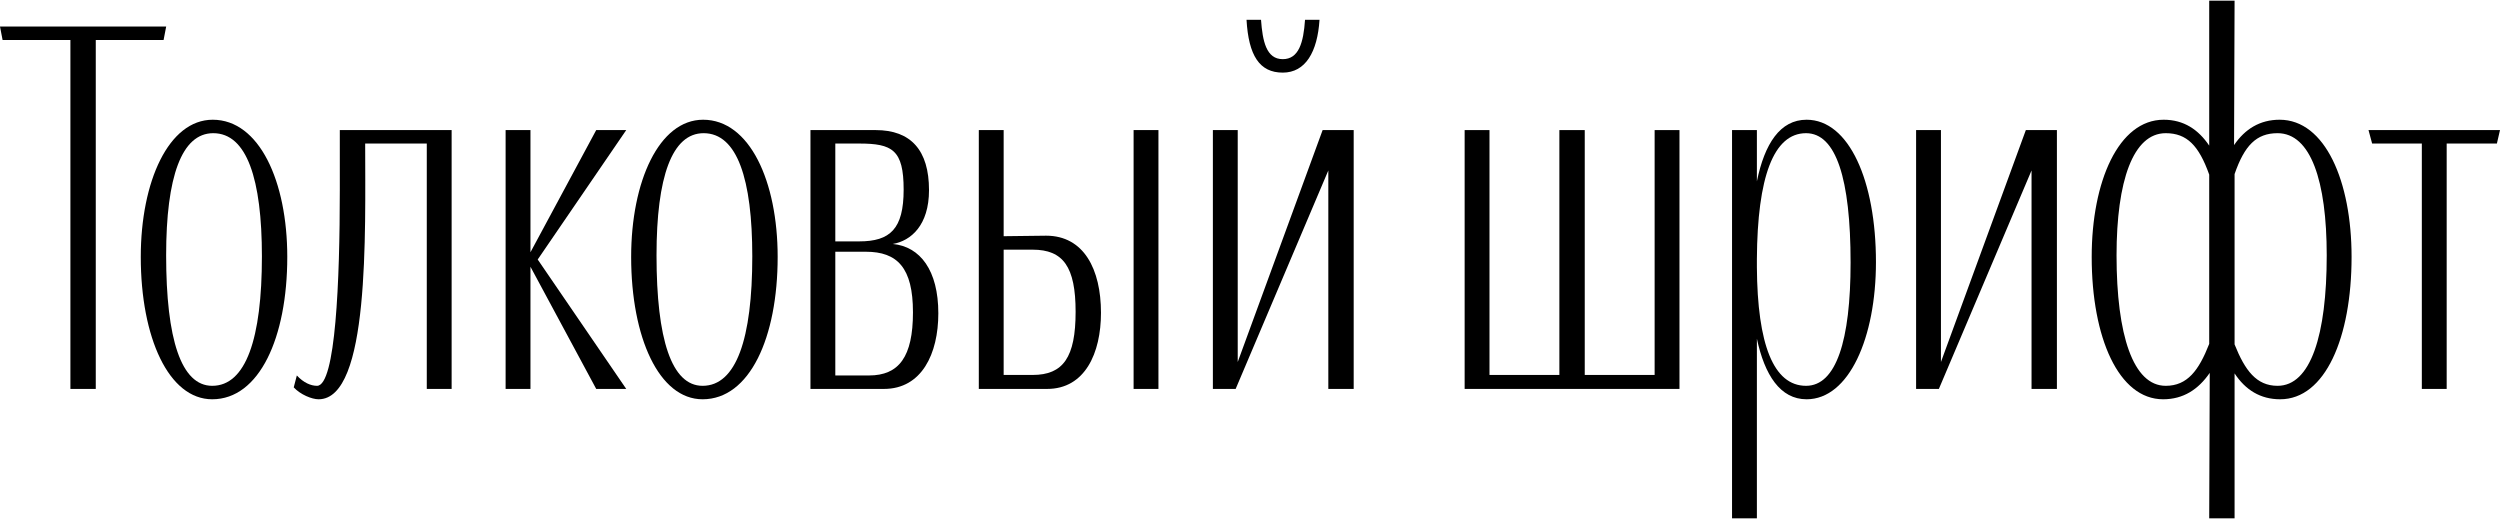 <svg width="682" height="142" viewBox="0 0 682 142" fill="none" xmlns="http://www.w3.org/2000/svg">
<path d="M0 7.242L0.706 10.914H19.206V106.098H26.126V10.914H44.627L45.333 7.242H0Z" fill="black"/>
<path d="M38.403 70.086C38.403 92.117 46.029 108.923 57.892 108.923C70.743 108.923 78.369 92.117 78.369 70.086C78.369 49.468 70.743 32.662 58.033 32.662C46.029 32.662 38.403 49.468 38.403 70.086ZM71.449 69.945C71.449 92.4 67.071 105.251 57.892 105.251C49.418 105.251 45.323 92.541 45.323 69.663C45.323 48.197 49.56 36.334 58.174 36.334C67.354 36.334 71.449 48.903 71.449 69.945Z" fill="black"/>
<path d="M86.486 105.251C84.792 105.251 82.814 104.404 80.978 102.427L80.131 105.675C81.967 107.652 85.074 108.923 86.91 108.923C100.891 108.923 99.62 63.59 99.62 39.158H116.426V106.098H123.204V35.487H92.7V51.868C92.7 76.583 91.57 105.251 86.486 105.251Z" fill="black"/>
<path d="M137.931 35.487V106.098H144.71V72.77L162.646 106.098H170.837L146.687 70.793L170.837 35.487H162.646L144.71 68.815V35.487H137.931Z" fill="black"/>
<path d="M172.179 70.086C172.179 92.117 179.805 108.923 191.668 108.923C204.519 108.923 212.146 92.117 212.146 70.086C212.146 49.468 204.519 32.662 191.809 32.662C179.805 32.662 172.179 49.468 172.179 70.086ZM205.226 69.945C205.226 92.4 200.848 105.251 191.668 105.251C183.195 105.251 179.099 92.541 179.099 69.663C179.099 48.197 183.336 36.334 191.951 36.334C201.13 36.334 205.226 48.903 205.226 69.945Z" fill="black"/>
<path d="M221.093 106.098H241.147C251.456 106.098 255.976 96.495 255.976 85.48C255.976 73.758 251.033 67.262 243.548 66.556C248.491 65.709 253.434 61.472 253.434 51.868C253.434 40.994 248.491 35.487 238.888 35.487H221.093V106.098ZM227.872 65.85V39.158H234.368C243.407 39.158 246.514 40.853 246.514 51.727C246.514 62.46 242.842 65.85 234.368 65.85H227.872ZM227.872 102.427V68.674H236.204C244.819 68.674 249.056 73.052 249.056 85.197C249.056 97.343 245.243 102.427 237.052 102.427H227.872Z" fill="black"/>
<path d="M285.378 64.296L273.797 64.437V35.487H267.019V106.098H285.66C295.97 106.098 300.347 96.354 300.347 85.338C300.347 73.476 295.687 64.296 285.378 64.296ZM316.023 106.098V35.487H309.245V106.098H316.023ZM273.797 102.285V68.109H281.706C290.038 68.109 293.427 72.77 293.427 85.056C293.427 97.484 290.038 102.285 281.706 102.285H273.797Z" fill="black"/>
<path d="M340.052 5.406C340.617 15.15 343.583 19.811 349.938 19.811C356.152 19.811 359.4 14.162 359.965 5.406H356.011C355.587 11.62 354.316 16.139 349.938 16.139C345.419 16.139 344.43 11.196 344.007 5.406H340.052ZM330.873 35.487V106.098H337.087L362.366 46.502V106.098H369.286V35.487H360.812L337.651 98.755V35.487H330.873Z" fill="black"/>
<path d="M458.162 106.098V35.487H451.383V102.285H432.318V35.487H425.398V102.285H406.333V35.487H399.554V106.098H458.162Z" fill="black"/>
<path d="M479.279 35.487H472.5V141.404H479.279V92.4C481.397 102.285 485.634 108.923 492.836 108.923C504.417 108.923 511.76 92.117 511.76 71.499C511.76 49.327 504.417 32.662 492.836 32.662C485.634 32.662 481.397 39.158 479.279 49.468V35.487ZM504.84 71.64C504.84 92.965 500.886 105.251 492.695 105.251C483.798 105.251 479.42 93.953 479.279 72.911V70.651C479.42 48.338 483.798 36.334 492.695 36.334C500.886 36.334 504.84 48.762 504.84 71.64Z" fill="black"/>
<path d="M522.711 35.487V106.098H528.925L554.204 46.502V106.098H561.124V35.487H552.65L529.49 98.755V35.487H522.711Z" fill="black"/>
<path d="M609.593 0.181H602.673V39.723C599.707 35.345 595.753 32.662 590.245 32.662C577.959 32.662 570.615 49.468 570.615 70.086C570.615 92.117 577.959 108.923 590.104 108.923C595.612 108.923 599.708 106.24 602.814 101.72L602.673 141.404H609.593V101.862C612.559 106.381 616.654 108.923 622.021 108.923C634.307 108.923 641.51 92.117 641.51 70.086C641.51 49.468 634.307 32.662 621.88 32.662C616.513 32.662 612.418 35.204 609.452 39.582L609.593 0.181ZM602.673 93.812C599.849 101.014 596.742 105.251 590.81 105.251C581.913 105.251 577.394 91.411 577.394 69.663C577.394 49.327 581.913 36.334 590.81 36.334C596.601 36.334 599.849 39.723 602.673 47.632V93.812ZM609.593 47.491C612.276 39.723 615.525 36.334 621.315 36.334C630.353 36.334 634.731 49.327 634.731 69.663C634.731 91.411 630.353 105.251 621.315 105.251C615.525 105.251 612.418 101.014 609.593 93.953V47.491Z" fill="black"/>
<path d="M646.129 35.487L647.118 39.158H660.675V106.098H667.454V39.158H681.153L682 35.487H646.129Z" fill="black"/>
</svg>

